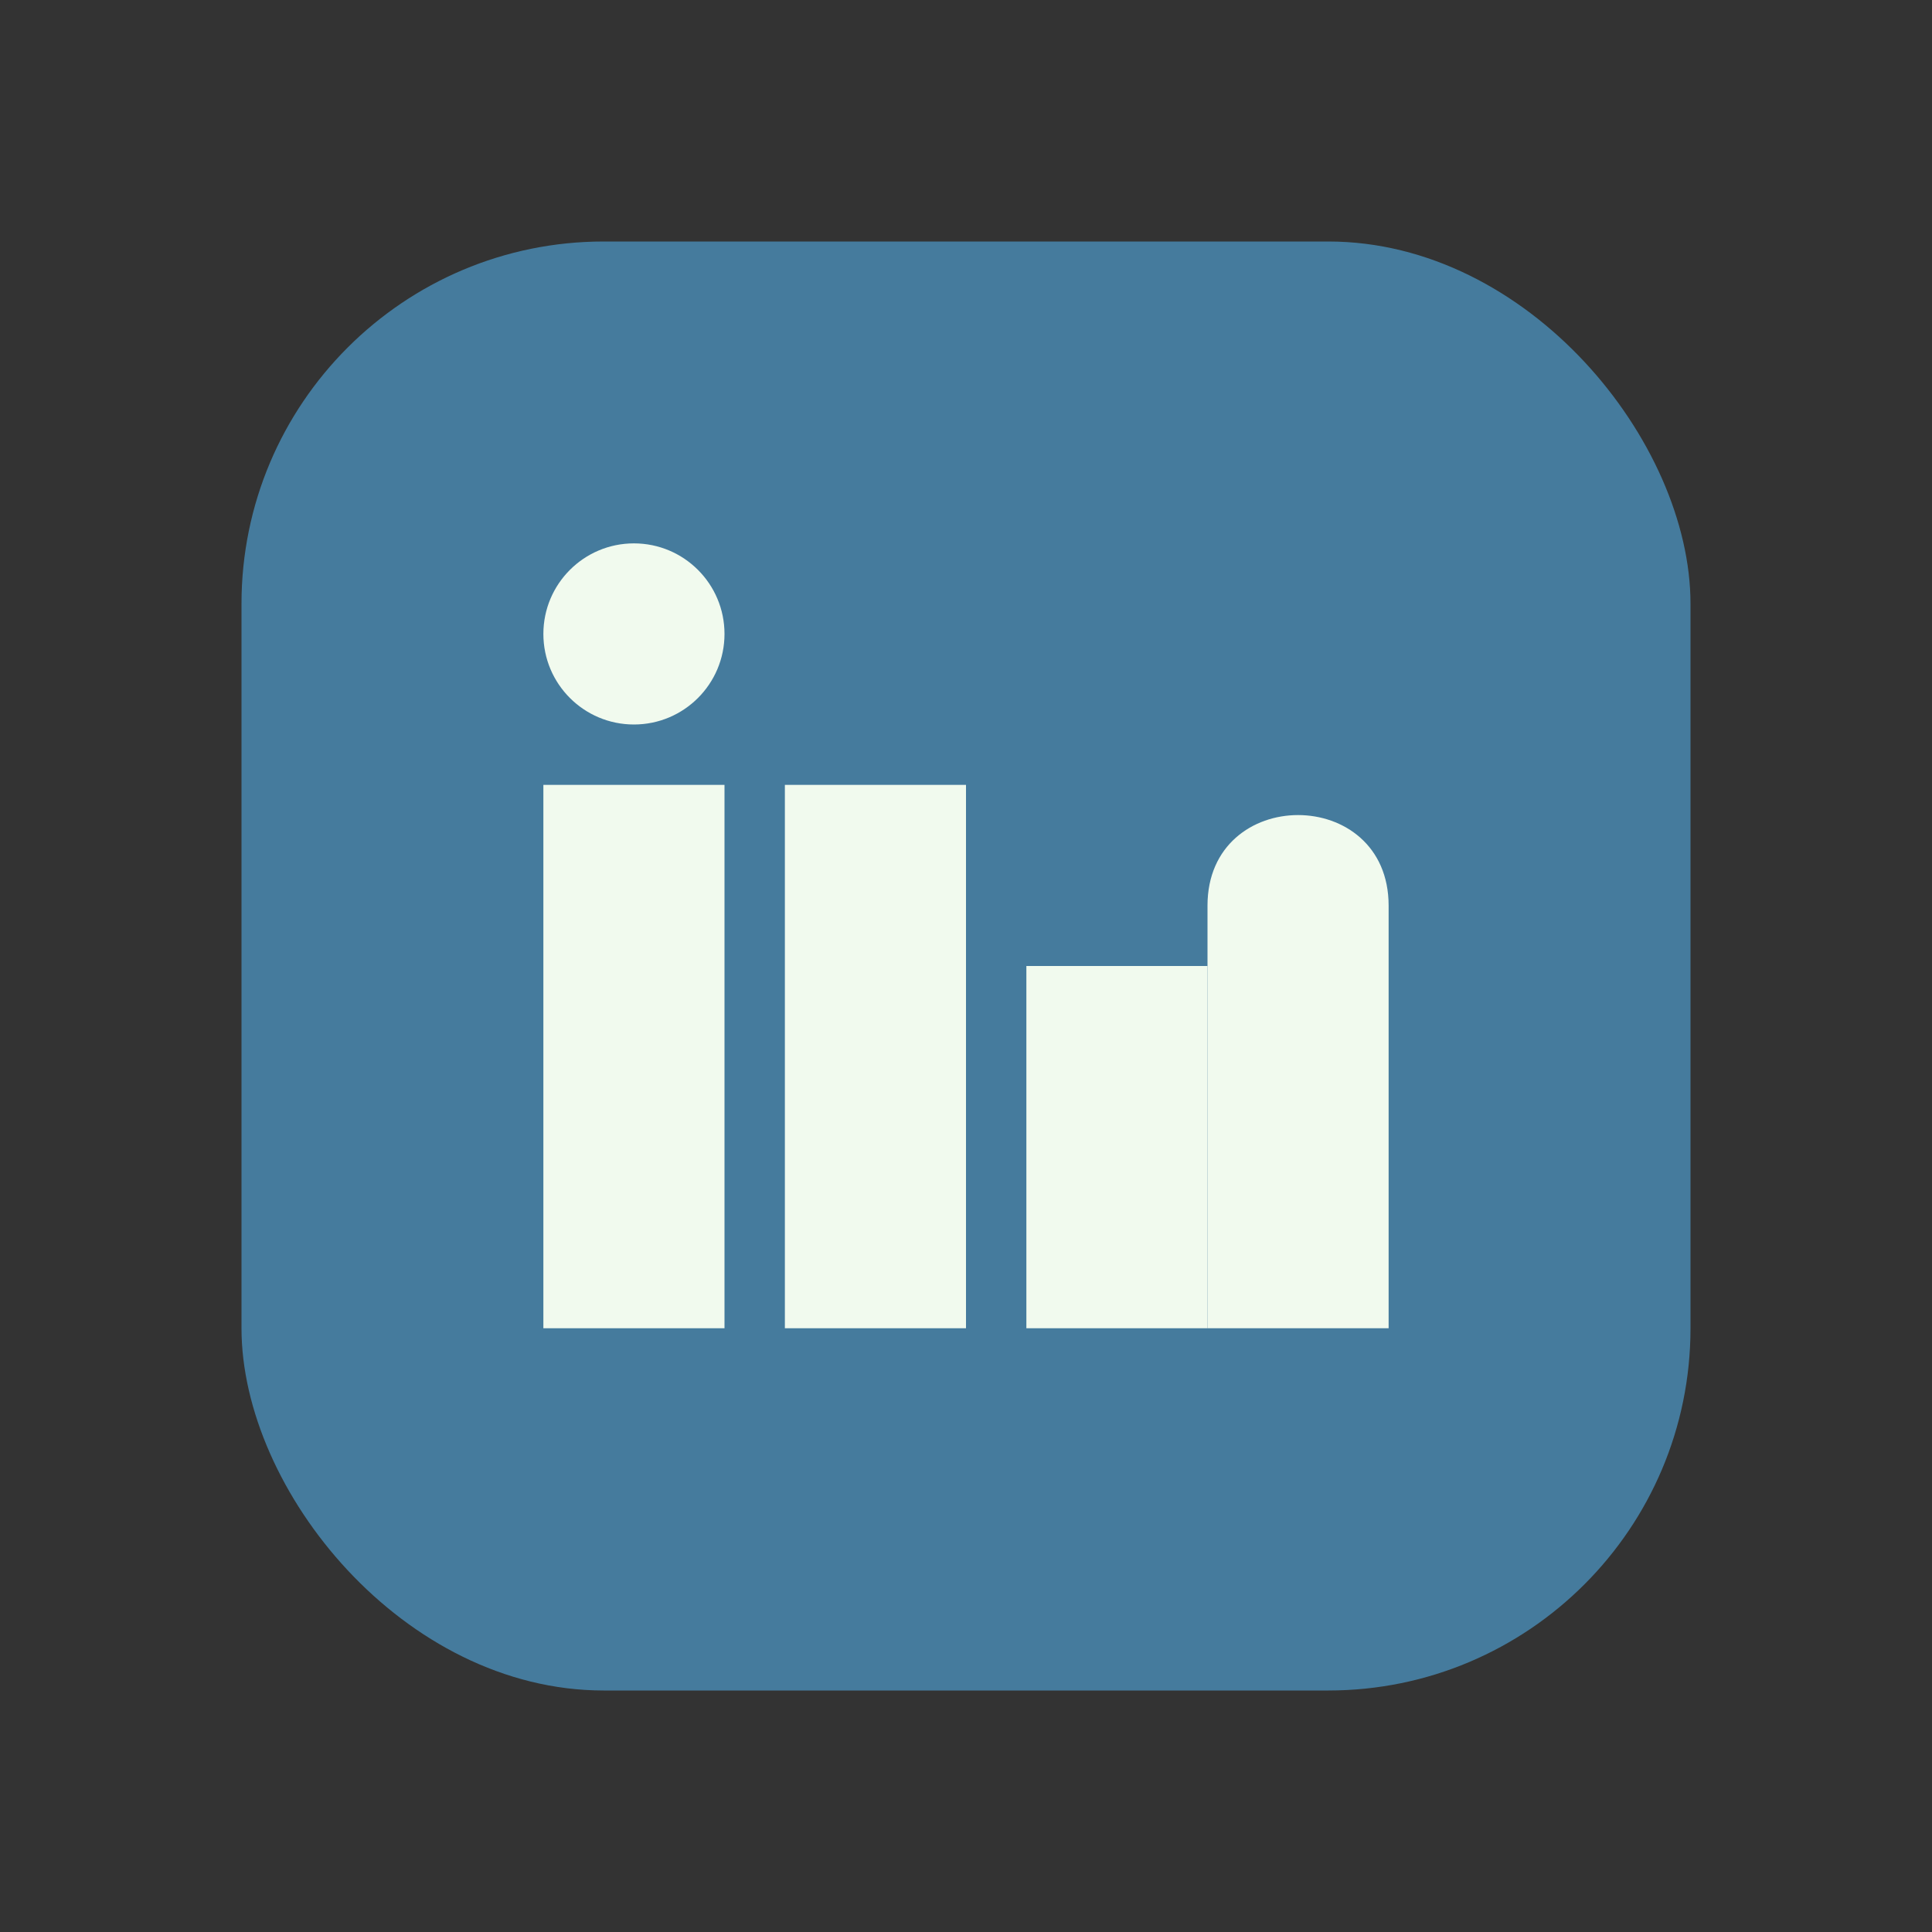<?xml version="1.0" encoding="UTF-8"?>
<svg xmlns="http://www.w3.org/2000/svg" width="32" height="32" viewBox="0 0 32 32"><rect x="0" y="0" width="32" height="32" fill="#333333" stroke="none"/><rect x="4" y="4" width="24" height="24" rx="6" fill="#457B9D"/><rect x="9" y="13" width="3" height="9" fill="#F1FAEE"/><rect x="13" y="13" width="3" height="9" fill="#F1FAEE"/><circle cx="10.5" cy="10.5" r="1.5" fill="#F1FAEE"/><rect x="17" y="16" width="3" height="6" fill="#F1FAEE"/><path d="M20 15c0-2 3-2 3 0v7h-3v-7z" fill="#F1FAEE"/></svg>